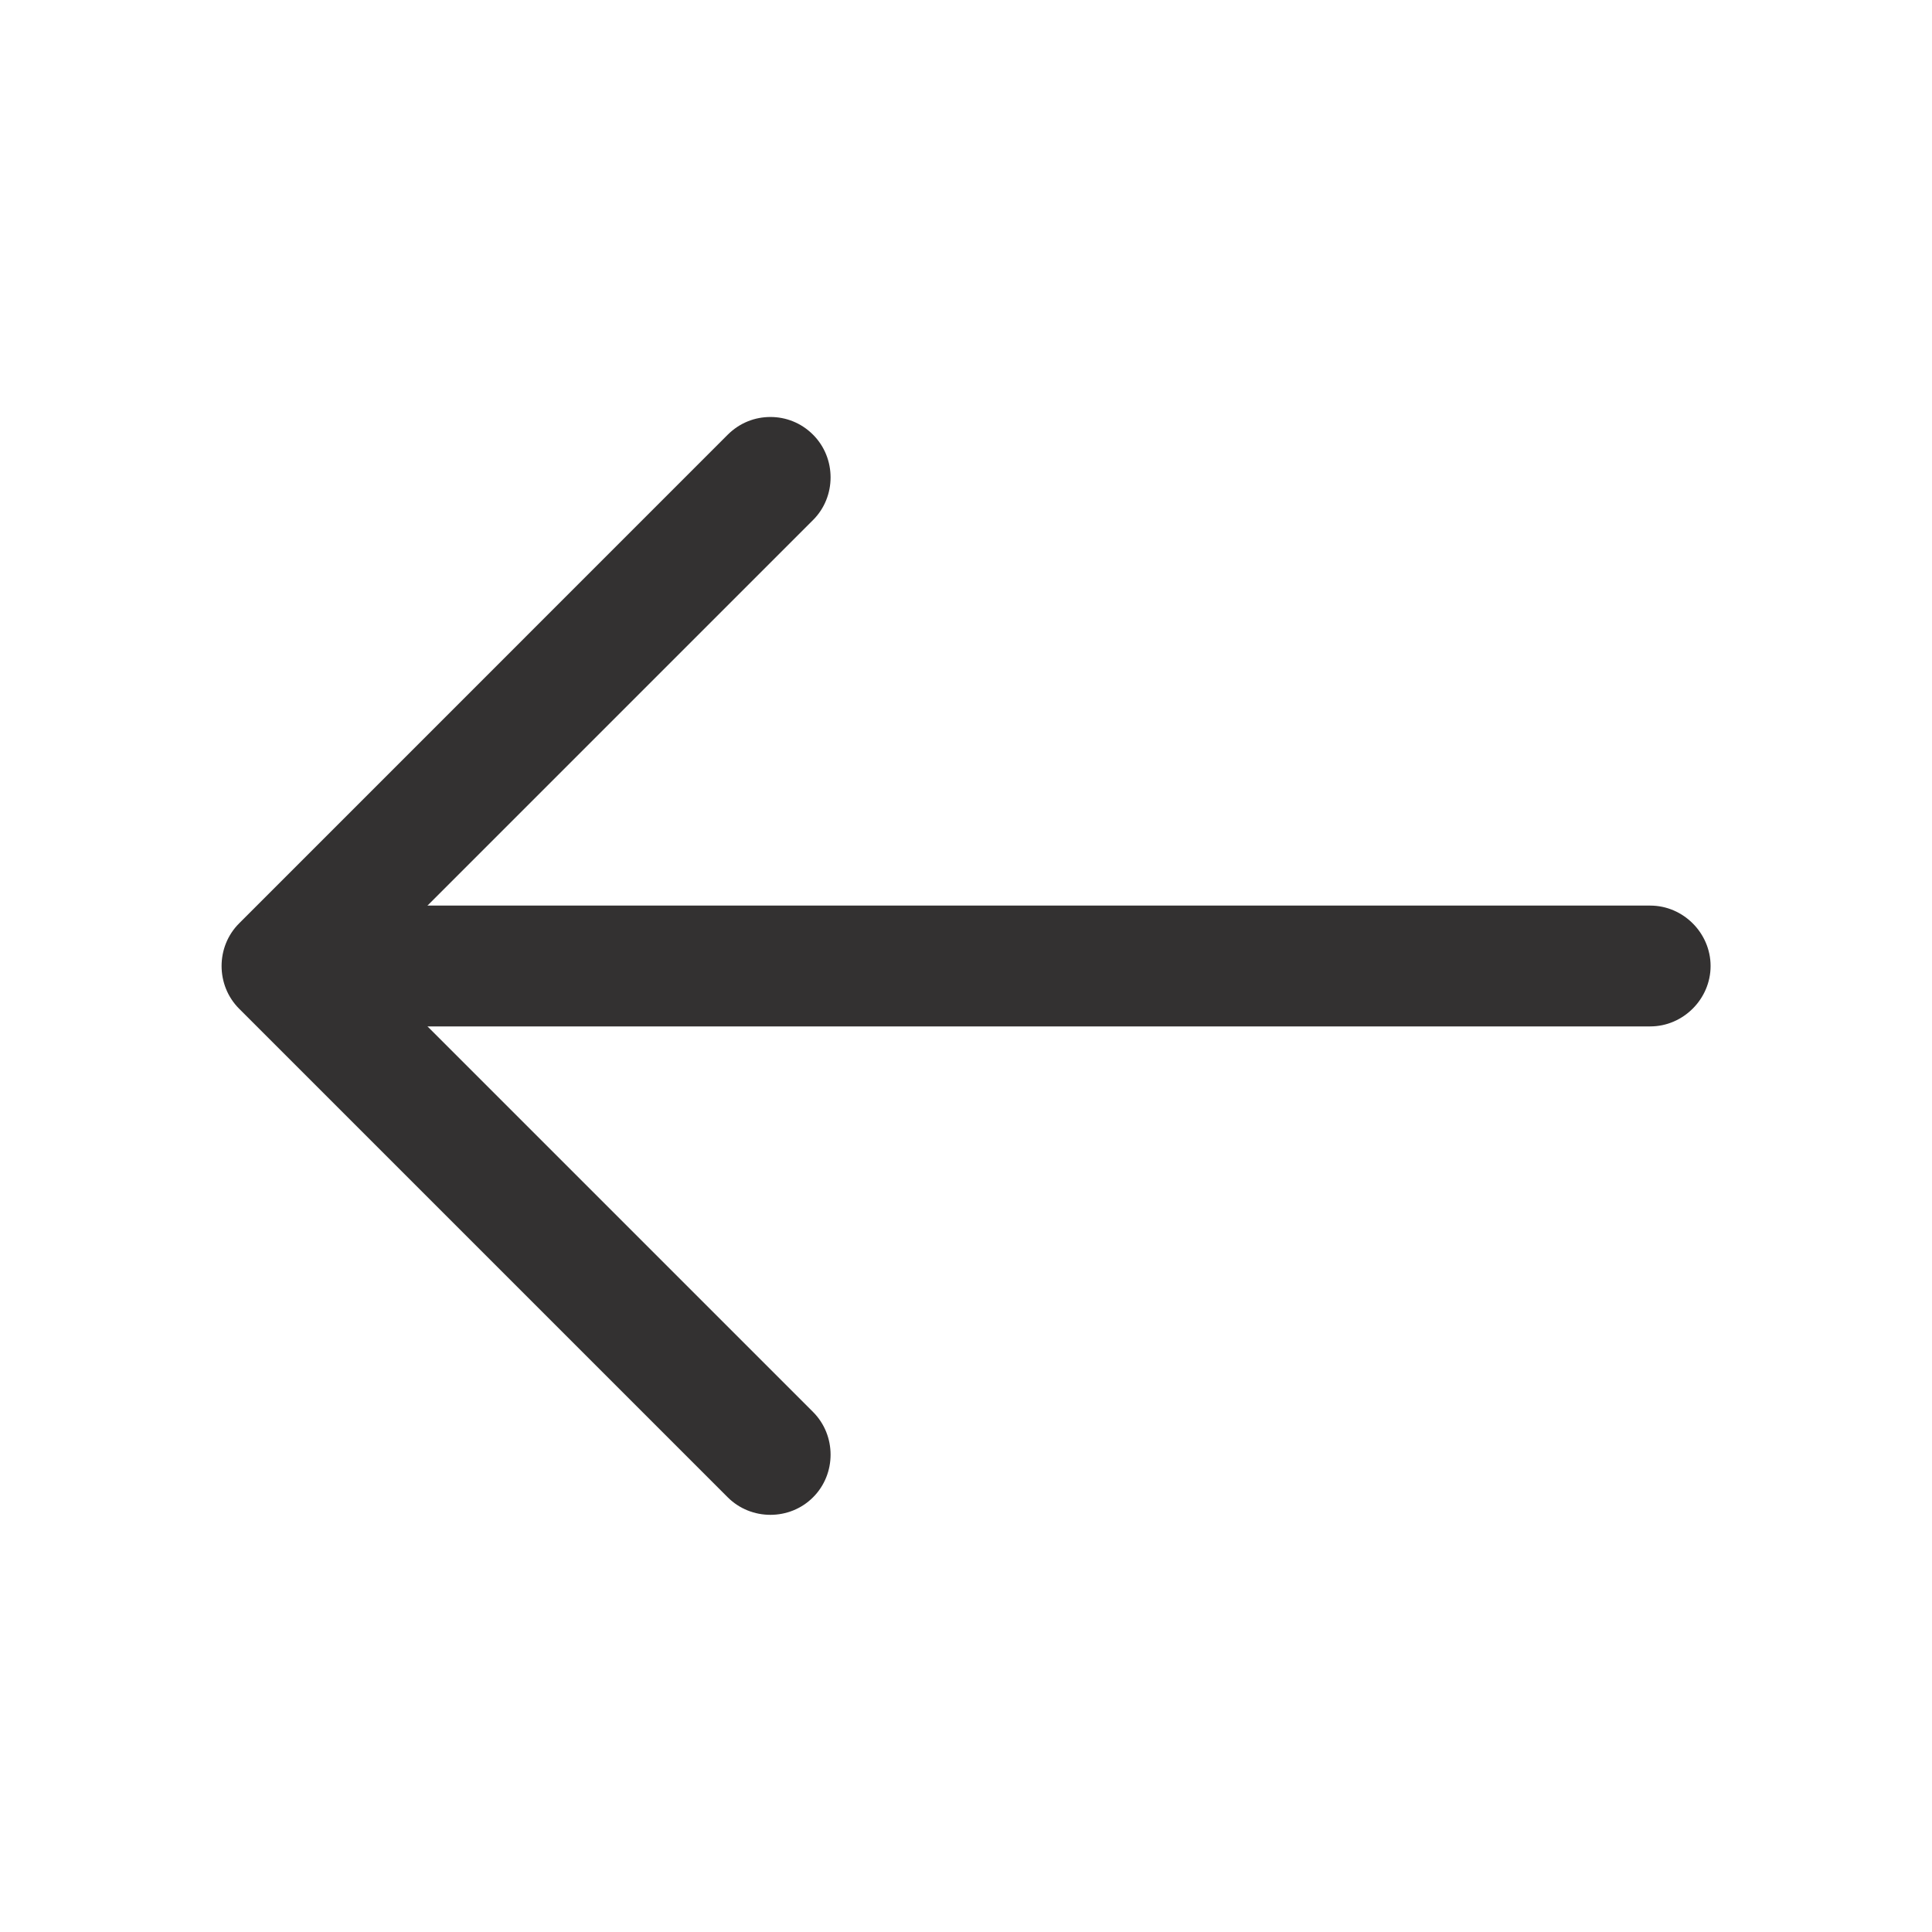 <svg width="30" height="30" viewBox="0 0 30 30" fill="none" xmlns="http://www.w3.org/2000/svg">
<path d="M11.963 6.475C12.2 6.475 12.438 6.563 12.625 6.75C12.988 7.113 12.988 7.713 12.625 8.075L5.7 15L12.625 21.925C12.988 22.288 12.988 22.888 12.625 23.25C12.263 23.613 11.663 23.613 11.3 23.25L3.713 15.663C3.35 15.3 3.35 14.7 3.713 14.338L11.3 6.75C11.488 6.563 11.725 6.475 11.963 6.475Z" fill="#333131"/>
<path d="M4.588 14.062L25.625 14.062C26.137 14.062 26.562 14.488 26.562 15C26.562 15.512 26.137 15.938 25.625 15.938L4.588 15.938C4.075 15.938 3.65 15.512 3.65 15C3.65 14.488 4.075 14.062 4.588 14.062Z" fill="#333131"/>
</svg>
